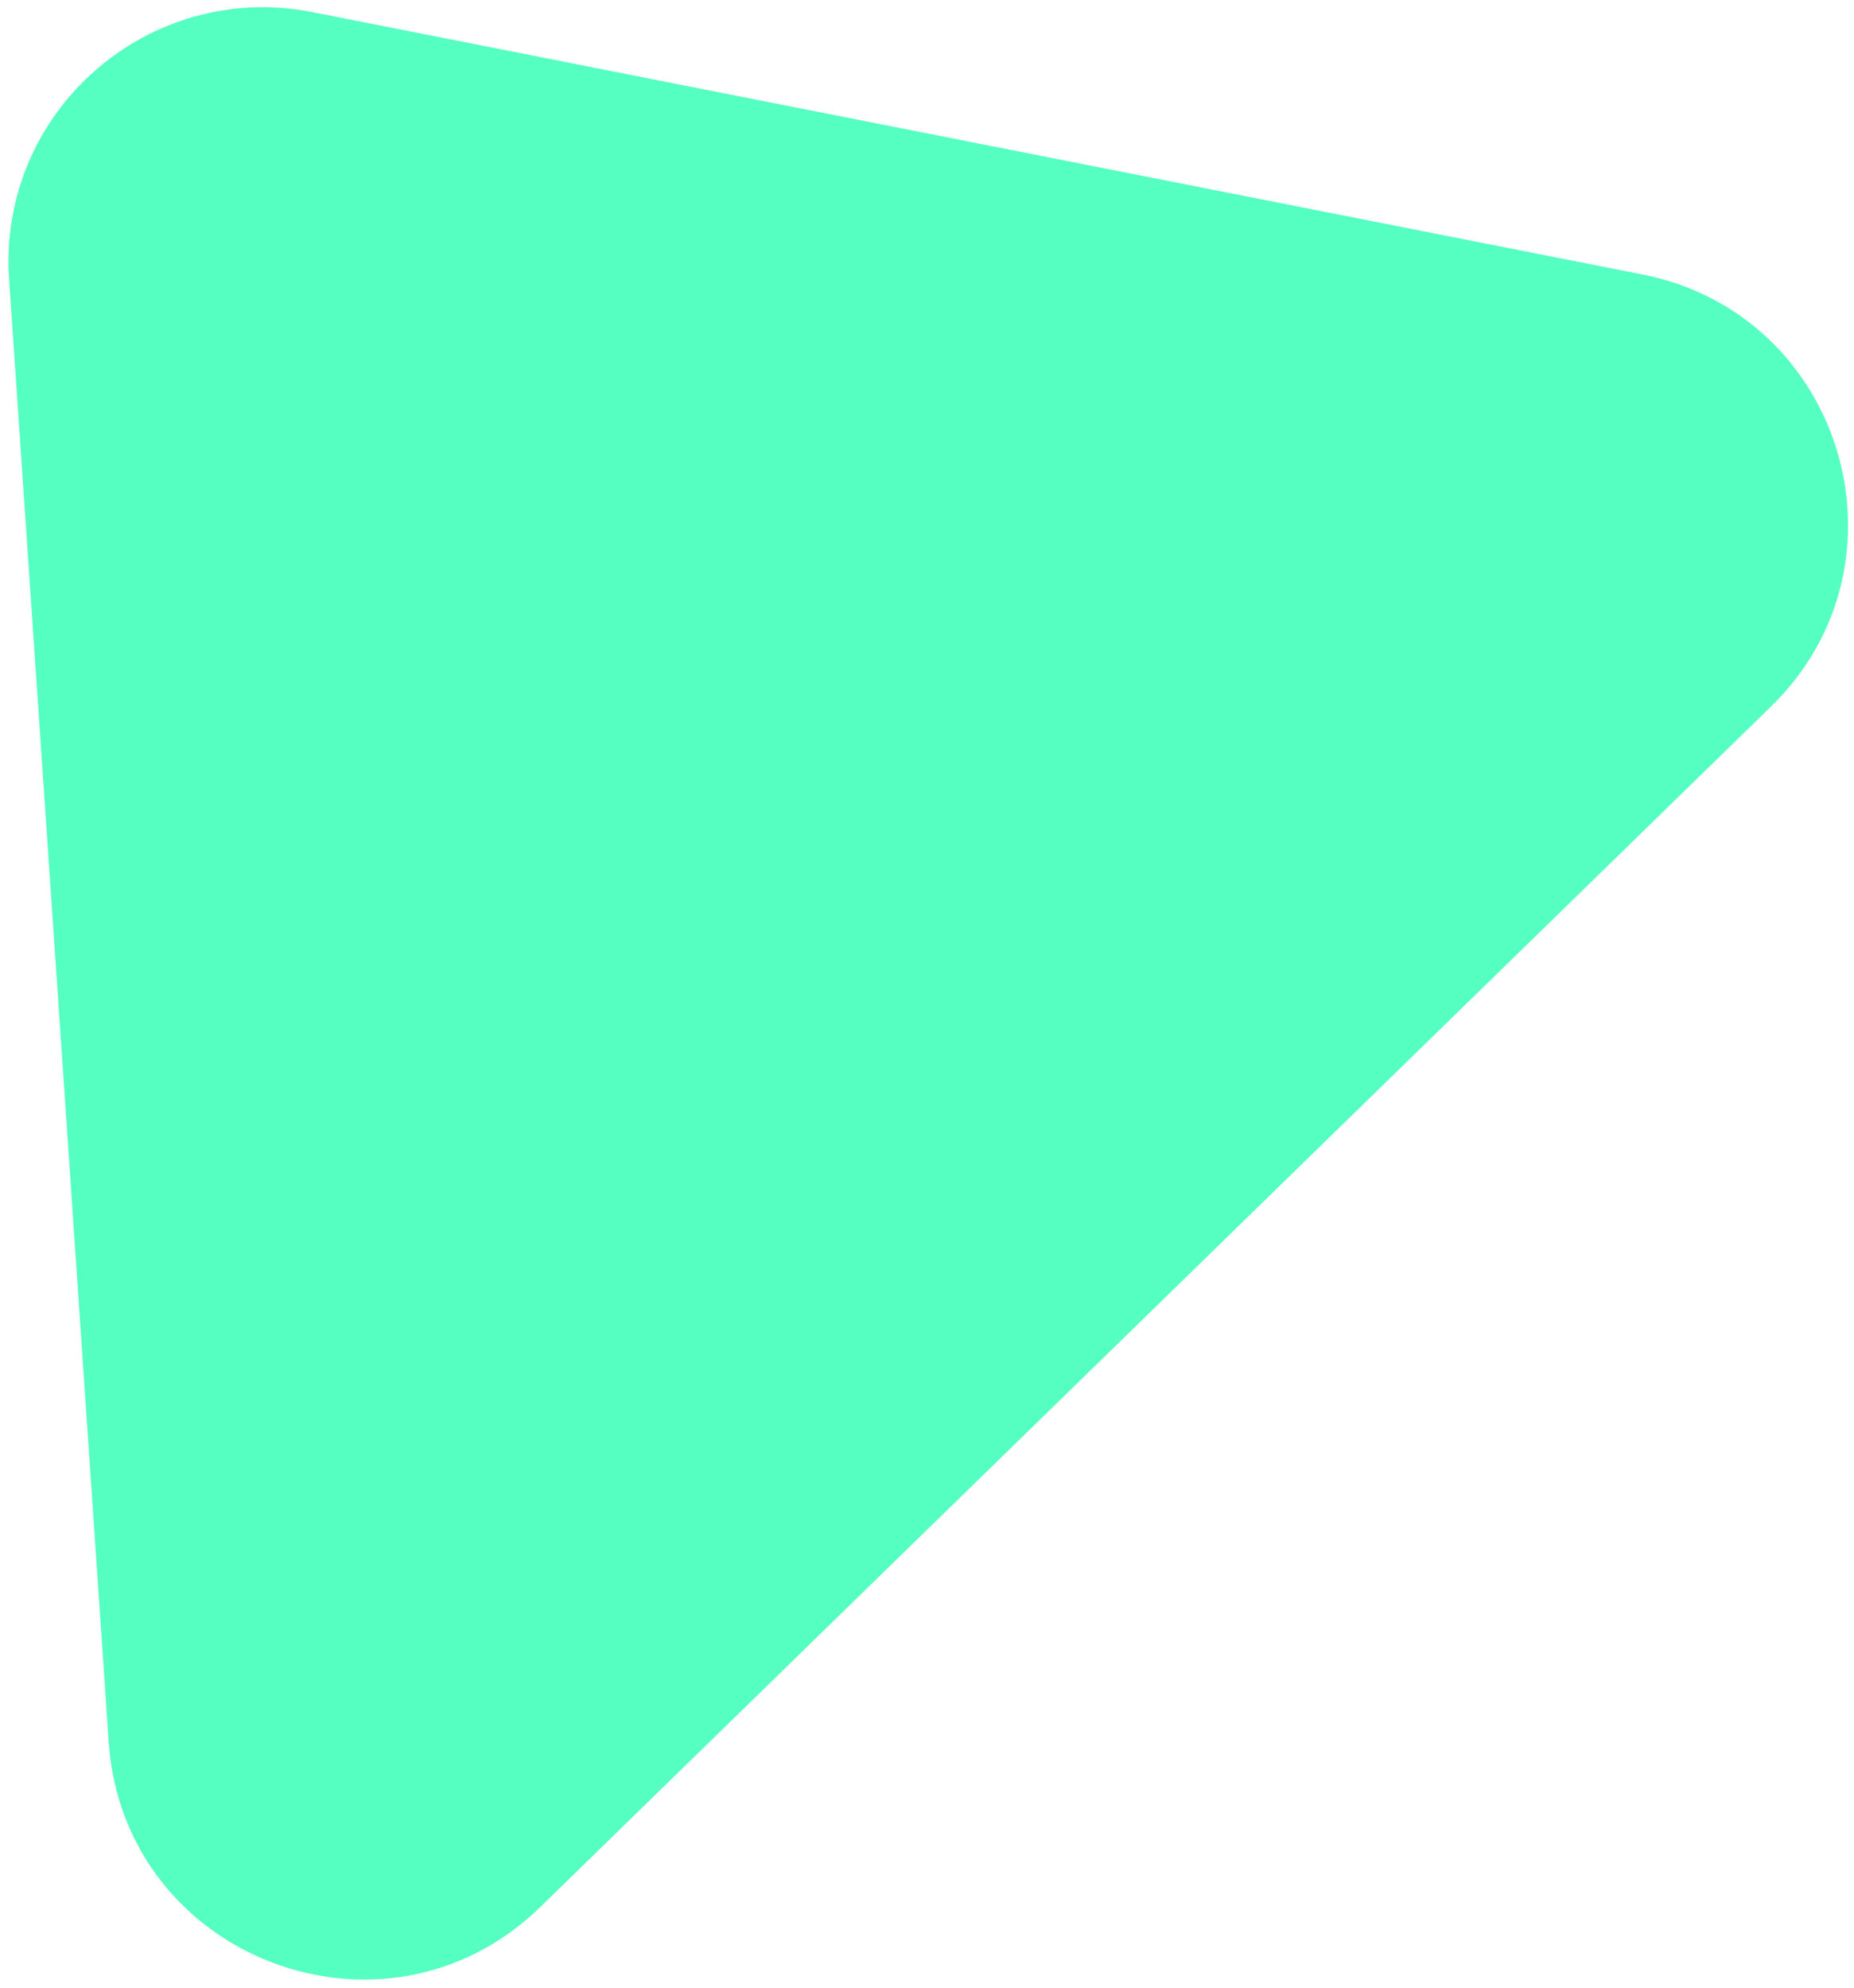 <svg width="124" height="133" viewBox="0 0 124 133" fill="none" xmlns="http://www.w3.org/2000/svg">
<path d="M20.894 0.811L109.856 18.362C123.313 21.017 128.269 37.679 118.451 47.258L36.15 127.548C25.757 137.687 8.256 131.002 7.27 116.515L0.608 18.674C-0.153 7.497 9.902 -1.357 20.894 0.811Z" fill="#55FFC2"/>
</svg>
